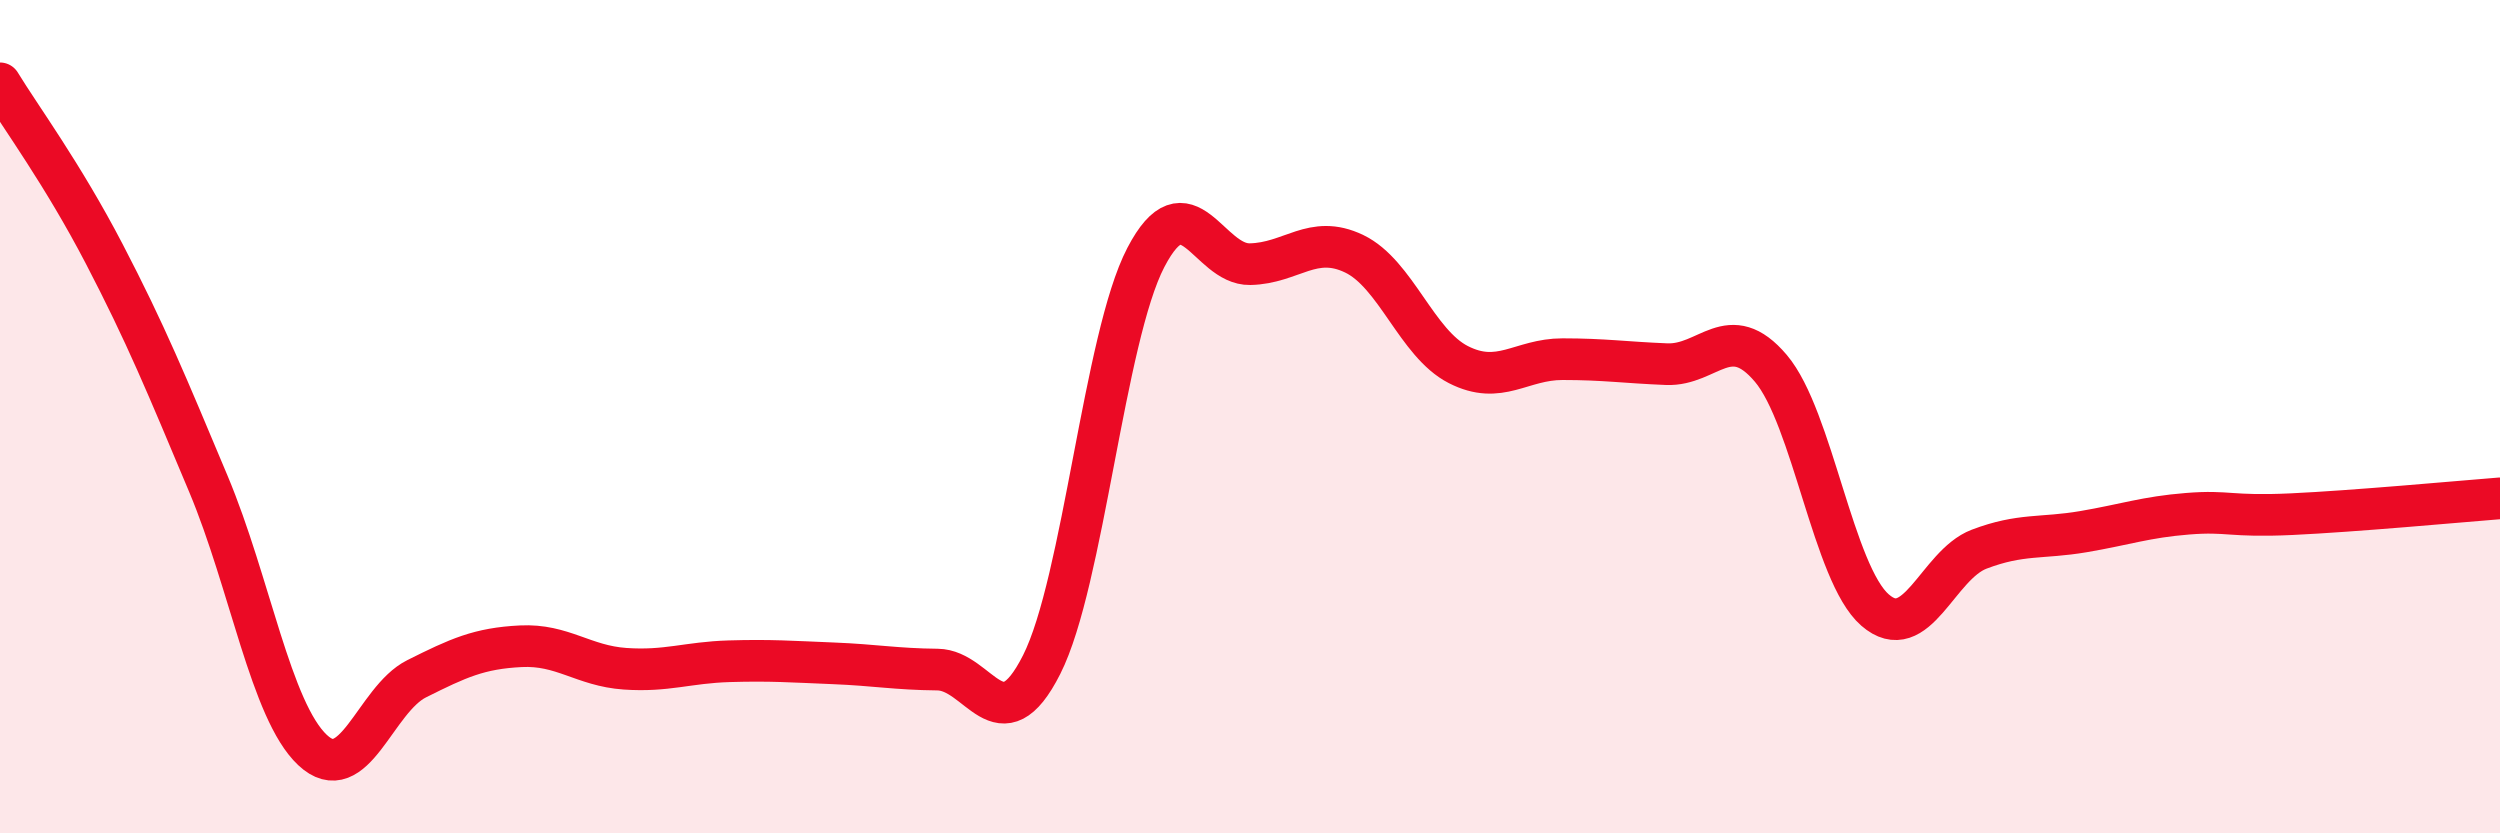 
    <svg width="60" height="20" viewBox="0 0 60 20" xmlns="http://www.w3.org/2000/svg">
      <path
        d="M 0,2 C 0.5,2.82 1.5,4.17 2.5,6.09 C 3.5,8.01 4,9.23 5,11.61 C 6,13.99 6.5,17.06 7.5,18 C 8.5,18.94 9,16.79 10,16.29 C 11,15.79 11.5,15.56 12.5,15.51 C 13.5,15.46 14,15.98 15,16.05 C 16,16.12 16.5,15.9 17.5,15.87 C 18.5,15.84 19,15.88 20,15.92 C 21,15.96 21.5,16.06 22.5,16.07 C 23.5,16.08 24,17.93 25,15.95 C 26,13.97 26.5,8.1 27.5,6.18 C 28.5,4.26 29,6.36 30,6.34 C 31,6.32 31.5,5.61 32.5,6.09 C 33.5,6.57 34,8.24 35,8.75 C 36,9.26 36.5,8.62 37.5,8.62 C 38.5,8.62 39,8.7 40,8.74 C 41,8.78 41.5,7.66 42.5,8.84 C 43.5,10.02 44,13.77 45,14.64 C 46,15.51 46.5,13.56 47.5,13.18 C 48.5,12.8 49,12.93 50,12.76 C 51,12.59 51.5,12.41 52.5,12.33 C 53.5,12.25 53.5,12.41 55,12.34 C 56.5,12.27 59,12.04 60,11.96L60 20L0 20Z"
        fill="#EB0A25"
        opacity="0.1"
        stroke-linecap="round"
        stroke-linejoin="round"
      />
      <path
        d="M 0,2 C 0.5,2.82 1.5,4.17 2.5,6.09 C 3.5,8.01 4,9.23 5,11.61 C 6,13.99 6.5,17.06 7.5,18 C 8.5,18.94 9,16.79 10,16.29 C 11,15.79 11.5,15.56 12.5,15.51 C 13.5,15.46 14,15.98 15,16.05 C 16,16.12 16.5,15.9 17.5,15.87 C 18.5,15.84 19,15.88 20,15.92 C 21,15.96 21.5,16.06 22.5,16.07 C 23.5,16.08 24,17.93 25,15.95 C 26,13.97 26.5,8.1 27.5,6.18 C 28.5,4.26 29,6.36 30,6.34 C 31,6.32 31.5,5.61 32.5,6.09 C 33.5,6.57 34,8.24 35,8.75 C 36,9.26 36.5,8.62 37.5,8.62 C 38.5,8.62 39,8.7 40,8.74 C 41,8.78 41.5,7.66 42.5,8.84 C 43.5,10.02 44,13.77 45,14.64 C 46,15.51 46.5,13.56 47.5,13.18 C 48.5,12.8 49,12.93 50,12.76 C 51,12.59 51.5,12.41 52.5,12.33 C 53.5,12.25 53.5,12.41 55,12.34 C 56.5,12.27 59,12.04 60,11.96"
        stroke="#EB0A25"
        stroke-width="1"
        fill="none"
        stroke-linecap="round"
        stroke-linejoin="round"
      />
    </svg>
  